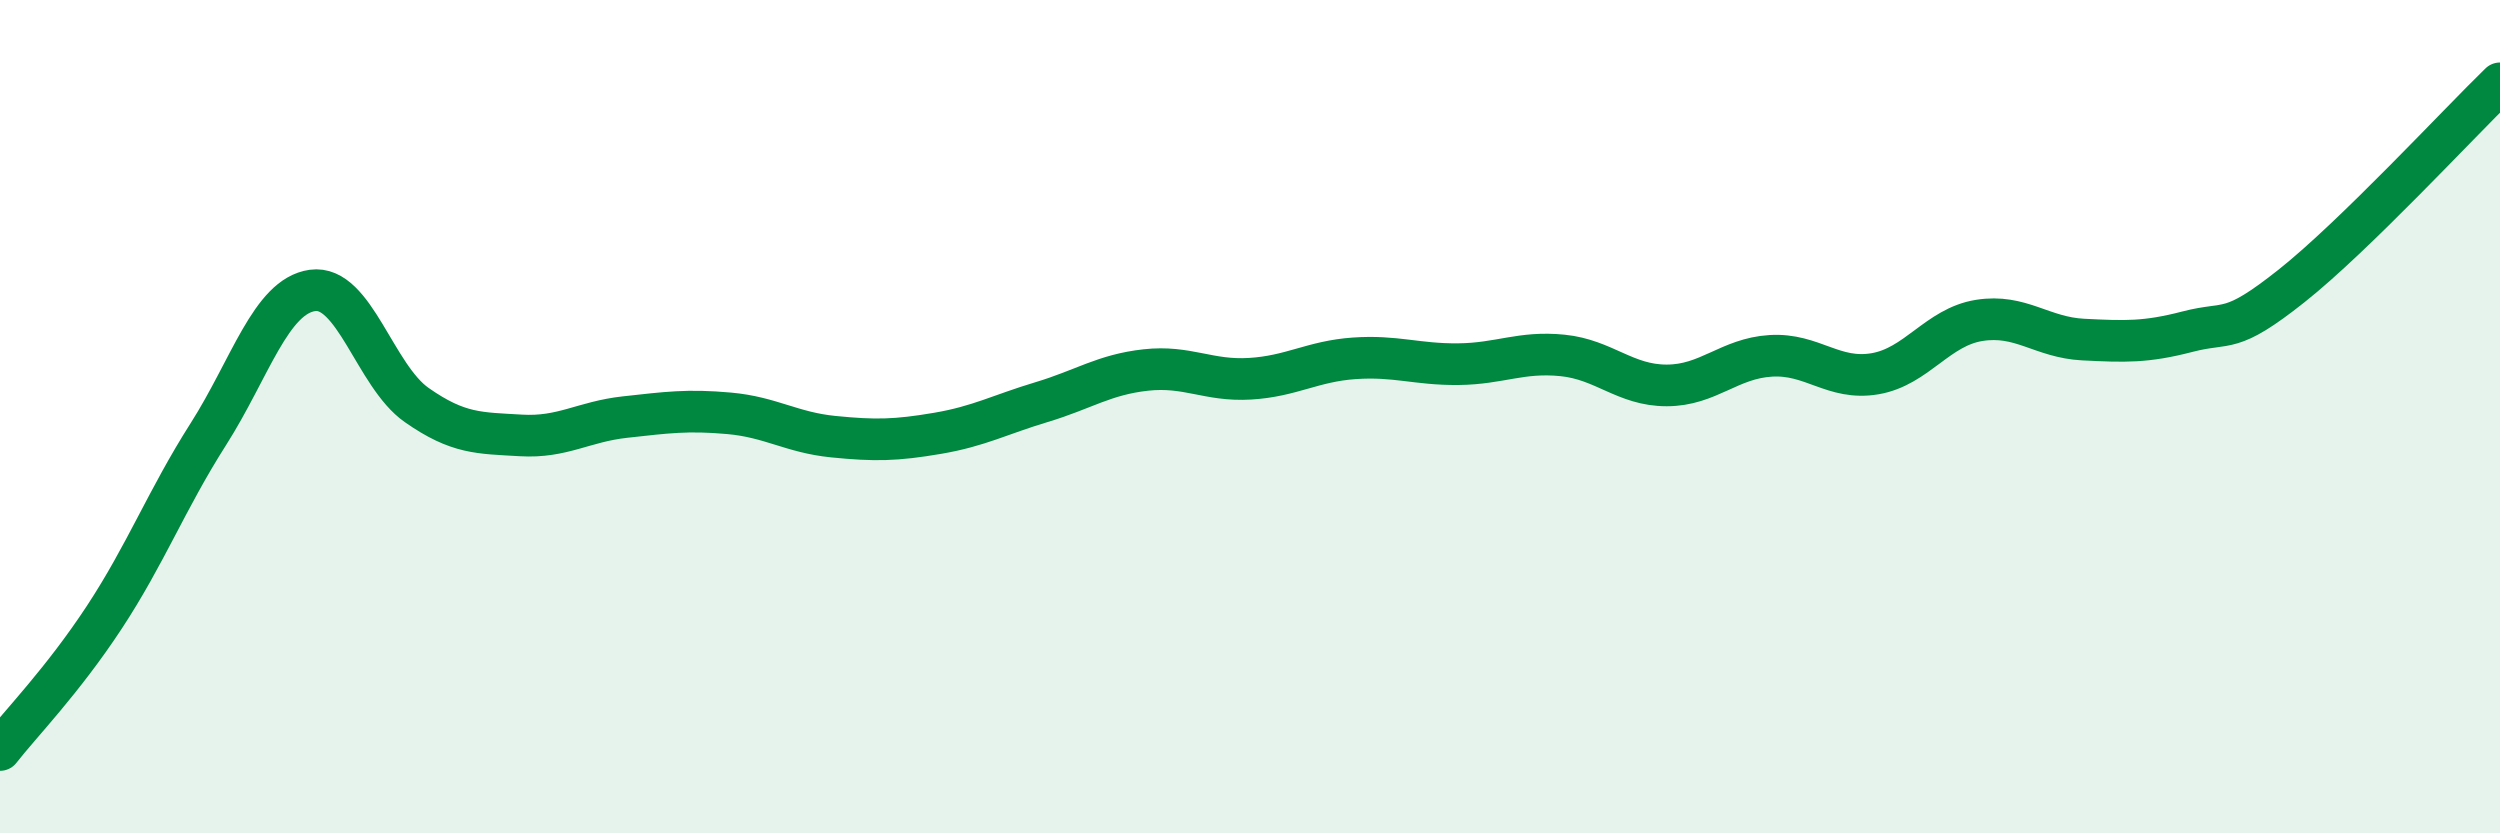 
    <svg width="60" height="20" viewBox="0 0 60 20" xmlns="http://www.w3.org/2000/svg">
      <path
        d="M 0,18 C 0.5,17.36 1.5,16.34 2.5,14.82 C 3.5,13.3 4,11.99 5,10.42 C 6,8.85 6.5,7.11 7.5,6.97 C 8.5,6.83 9,9.02 10,9.72 C 11,10.42 11.5,10.39 12.5,10.45 C 13.5,10.51 14,10.12 15,10.01 C 16,9.9 16.5,9.83 17.5,9.92 C 18.5,10.01 19,10.38 20,10.48 C 21,10.58 21.5,10.57 22.5,10.4 C 23.5,10.23 24,9.95 25,9.65 C 26,9.35 26.5,8.99 27.5,8.88 C 28.5,8.77 29,9.15 30,9.09 C 31,9.03 31.5,8.67 32.5,8.6 C 33.5,8.53 34,8.75 35,8.74 C 36,8.73 36.5,8.43 37.5,8.53 C 38.5,8.63 39,9.25 40,9.25 C 41,9.25 41.5,8.6 42.5,8.54 C 43.5,8.48 44,9.14 45,8.97 C 46,8.8 46.5,7.85 47.5,7.69 C 48.5,7.53 49,8.1 50,8.15 C 51,8.2 51.5,8.22 52.5,7.96 C 53.5,7.7 53.5,8.05 55,6.86 C 56.5,5.67 59,2.97 60,2L60 20L0 20Z"
        fill="#008740"
        opacity="0.1"
        stroke-linecap="round"
        stroke-linejoin="round"
      />
      <path
        d="M 0,18 C 0.5,17.36 1.5,16.34 2.5,14.82 C 3.5,13.3 4,11.99 5,10.42 C 6,8.85 6.5,7.11 7.5,6.97 C 8.5,6.83 9,9.02 10,9.72 C 11,10.42 11.5,10.39 12.5,10.45 C 13.5,10.51 14,10.12 15,10.01 C 16,9.9 16.5,9.83 17.5,9.92 C 18.5,10.01 19,10.38 20,10.48 C 21,10.58 21.5,10.57 22.5,10.4 C 23.5,10.23 24,9.95 25,9.65 C 26,9.35 26.5,8.99 27.5,8.88 C 28.5,8.77 29,9.15 30,9.09 C 31,9.03 31.5,8.67 32.5,8.6 C 33.5,8.53 34,8.75 35,8.74 C 36,8.73 36.5,8.43 37.5,8.53 C 38.5,8.63 39,9.25 40,9.25 C 41,9.25 41.5,8.6 42.5,8.54 C 43.5,8.48 44,9.14 45,8.97 C 46,8.8 46.5,7.85 47.5,7.69 C 48.5,7.53 49,8.1 50,8.15 C 51,8.2 51.5,8.22 52.5,7.96 C 53.5,7.7 53.5,8.05 55,6.86 C 56.5,5.67 59,2.97 60,2"
        stroke="#008740"
        stroke-width="1"
        fill="none"
        stroke-linecap="round"
        stroke-linejoin="round"
      />
    </svg>
  
